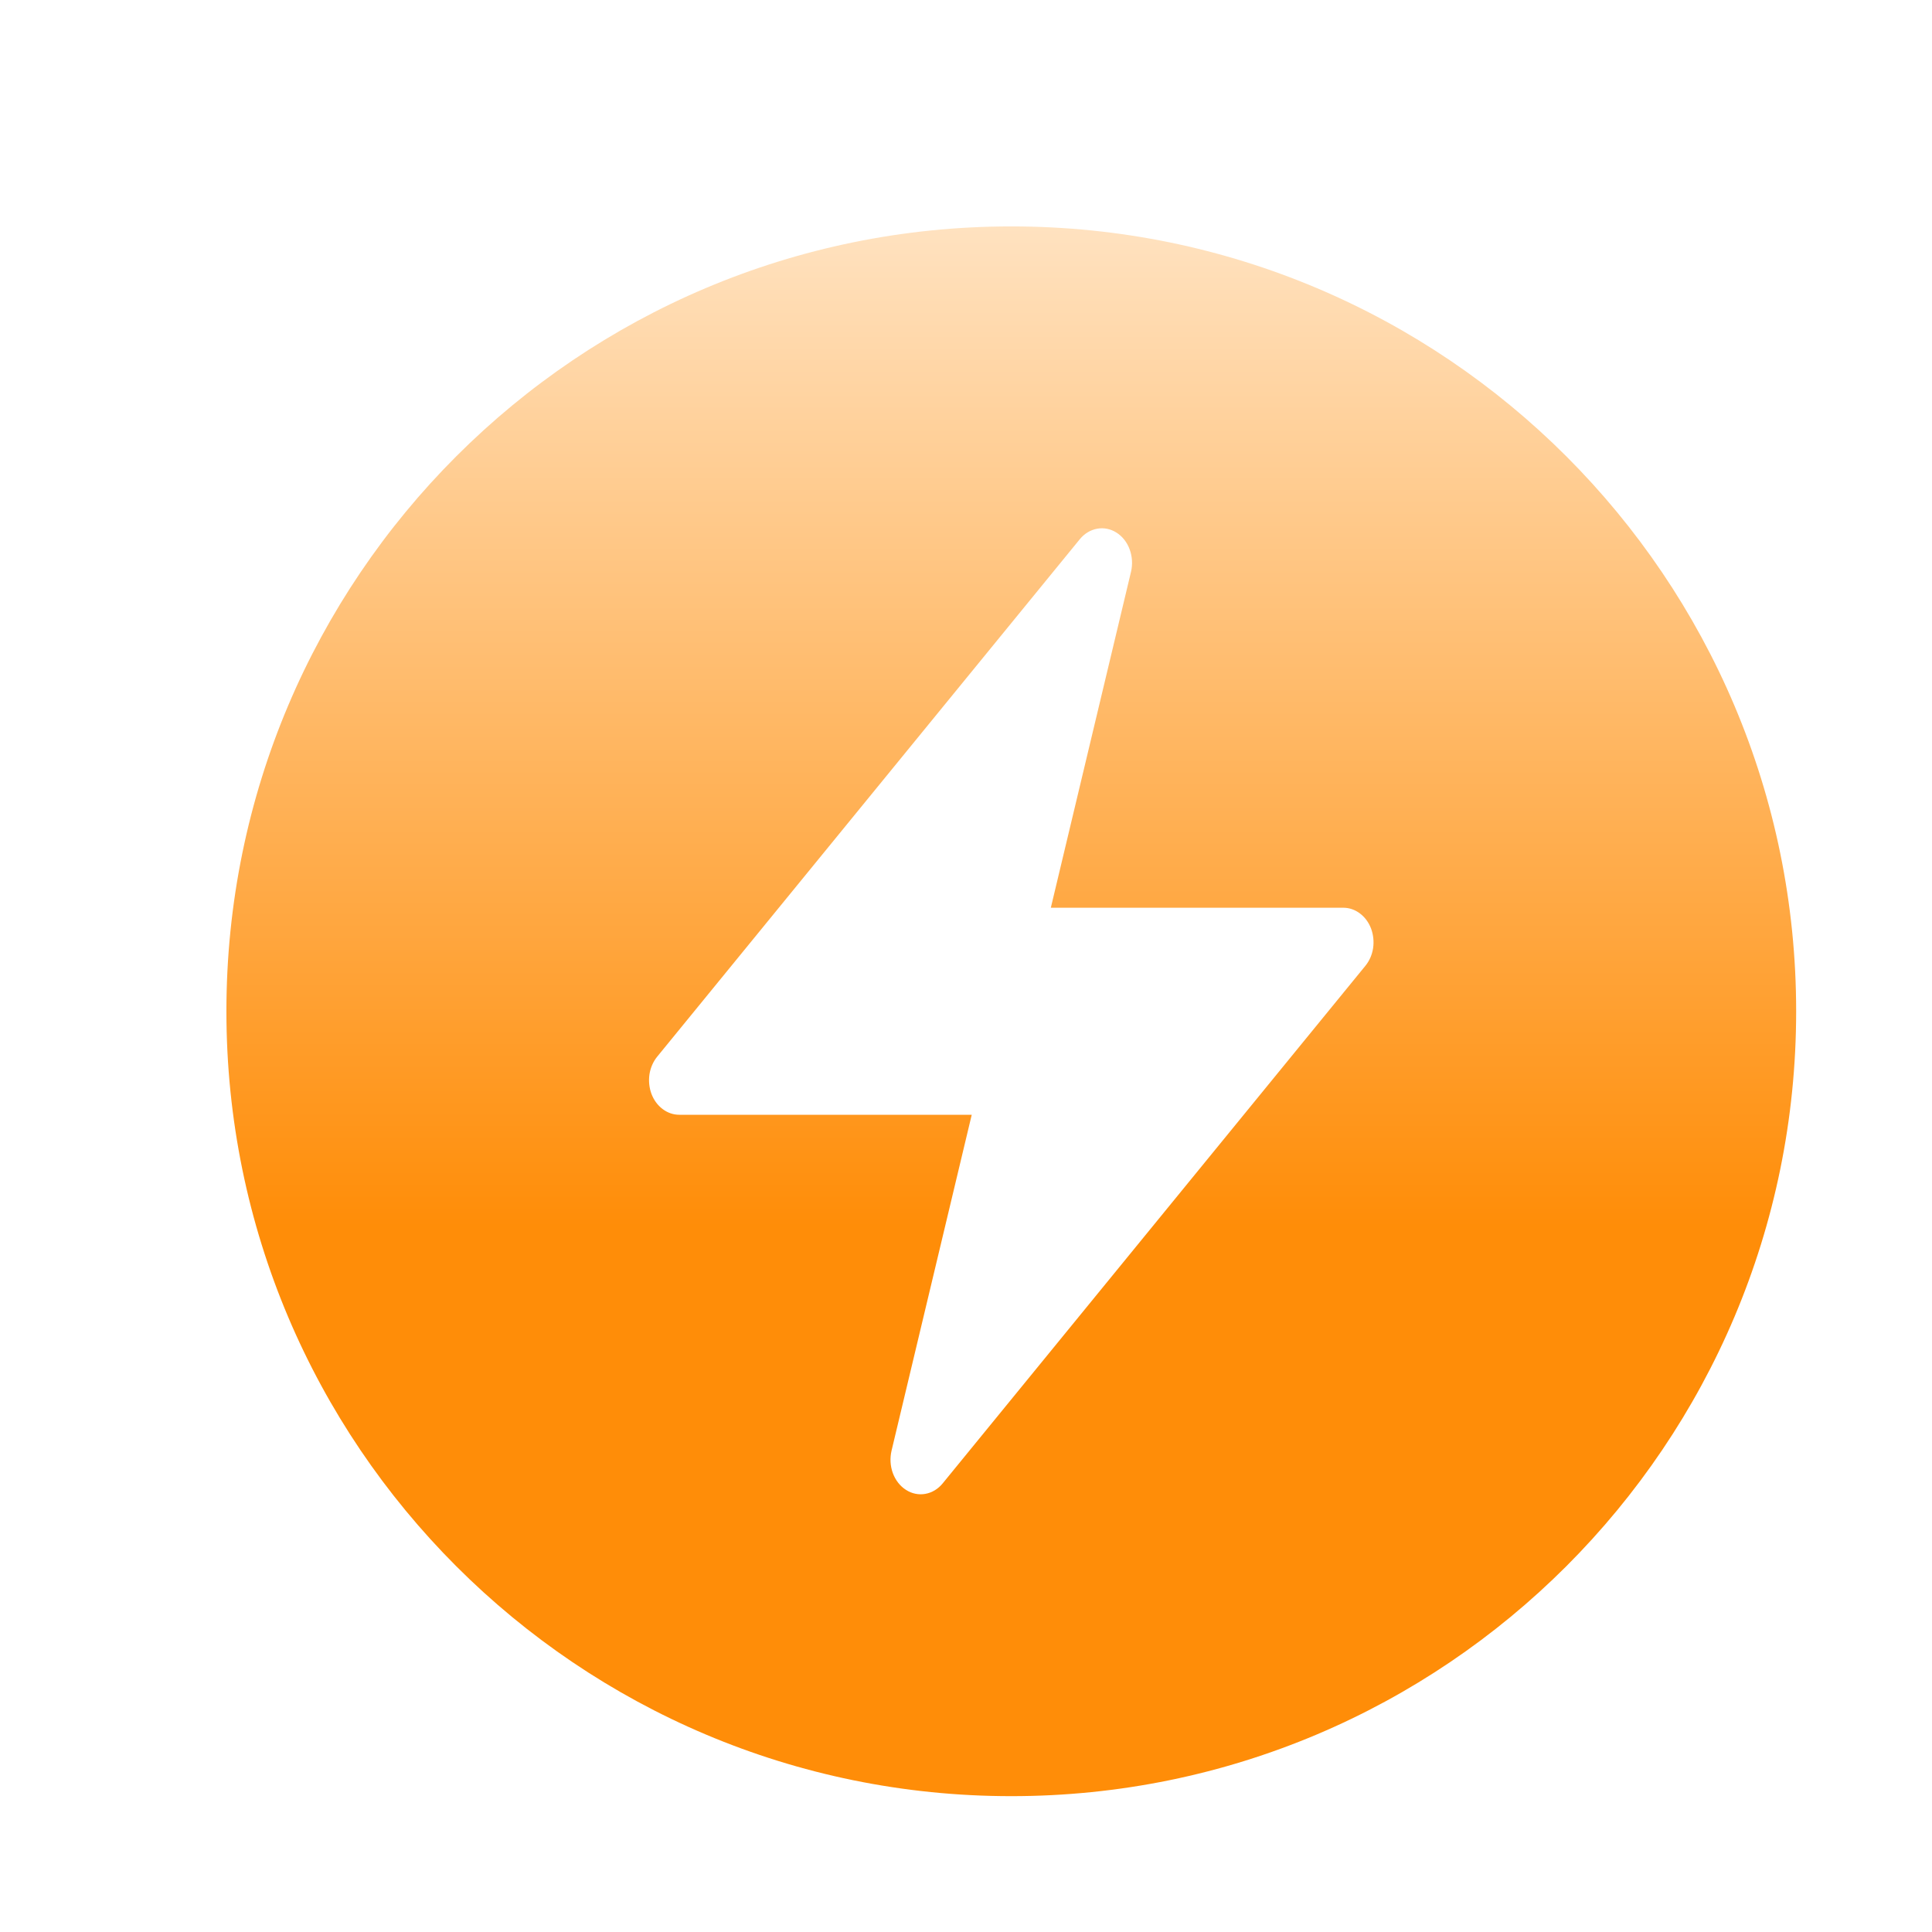 <svg width="44" height="44" viewBox="0 0 32 32" fill="none"
    xmlns="http://www.w3.org/2000/svg">
    <rect x="2" y="2" width="28" height="28" rx="14" stroke="white" stroke-opacity="0.15" stroke-width="2"/>
    <g filter="url(#filter0_i_1904_4580)">
        <path fill-rule="evenodd" clip-rule="evenodd" d="M3 16C3 8.82 8.82 3 16 3C23.18 3 29 8.82 29 16C29 23.18 23.18 29 16 29C8.82 29 3 23.18 3 16ZM17.961 8.35C17.918 8.232 17.841 8.134 17.743 8.072C17.646 8.01 17.533 7.987 17.423 8.007C17.312 8.027 17.211 8.088 17.135 8.181L10.135 16.752C10.068 16.834 10.024 16.936 10.007 17.045C9.991 17.155 10.003 17.268 10.041 17.37C10.08 17.472 10.144 17.559 10.226 17.62C10.307 17.681 10.402 17.714 10.5 17.714H15.345L14.017 23.277C13.988 23.4 13.995 23.531 14.038 23.649C14.082 23.767 14.158 23.865 14.256 23.927C14.353 23.99 14.467 24.013 14.577 23.993C14.688 23.973 14.789 23.912 14.865 23.818L21.865 15.247C21.932 15.165 21.976 15.064 21.993 14.954C22.009 14.844 21.997 14.731 21.959 14.629C21.92 14.527 21.856 14.44 21.774 14.379C21.693 14.318 21.598 14.285 21.5 14.285H16.655L17.983 8.721C18.012 8.598 18.004 8.467 17.961 8.35Z" fill="url(#paint0_linear_1904_4580)"/>
    </g>
    <defs>
        <filter id="filter0_i_1904_4580" x="3" y="3" width="26.75" height="26.75" filterUnits="userSpaceOnUse" color-interpolation-filters="sRGB">
            <feFlood flood-opacity="0" result="BackgroundImageFix"/>
            <feBlend mode="normal" in="SourceGraphic" in2="BackgroundImageFix" result="shape"/>
            <feColorMatrix in="SourceAlpha" type="matrix" values="0 0 0 0 0 0 0 0 0 0 0 0 0 0 0 0 0 0 127 0" result="hardAlpha"/>
            <feOffset dx="0.75" dy="0.75"/>
            <feGaussianBlur stdDeviation="1.5"/>
            <feComposite in2="hardAlpha" operator="arithmetic" k2="-1" k3="1"/>
            <feColorMatrix type="matrix" values="0 0 0 0 1 0 0 0 0 1 0 0 0 0 1 0 0 0 0.04 0"/>
            <feBlend mode="normal" in2="shape" result="effect1_innerShadow_1904_4580"/>
        </filter>
        <linearGradient id="paint0_linear_1904_4580" x1="16.001" y1="-2.688" x2="16.001" y2="30.625" gradientUnits="userSpaceOnUse">
            <stop stop-color="white"/>
            <stop offset="0.668" stop-color="#FF8D08"/>
        </linearGradient>
    </defs>
</svg>
